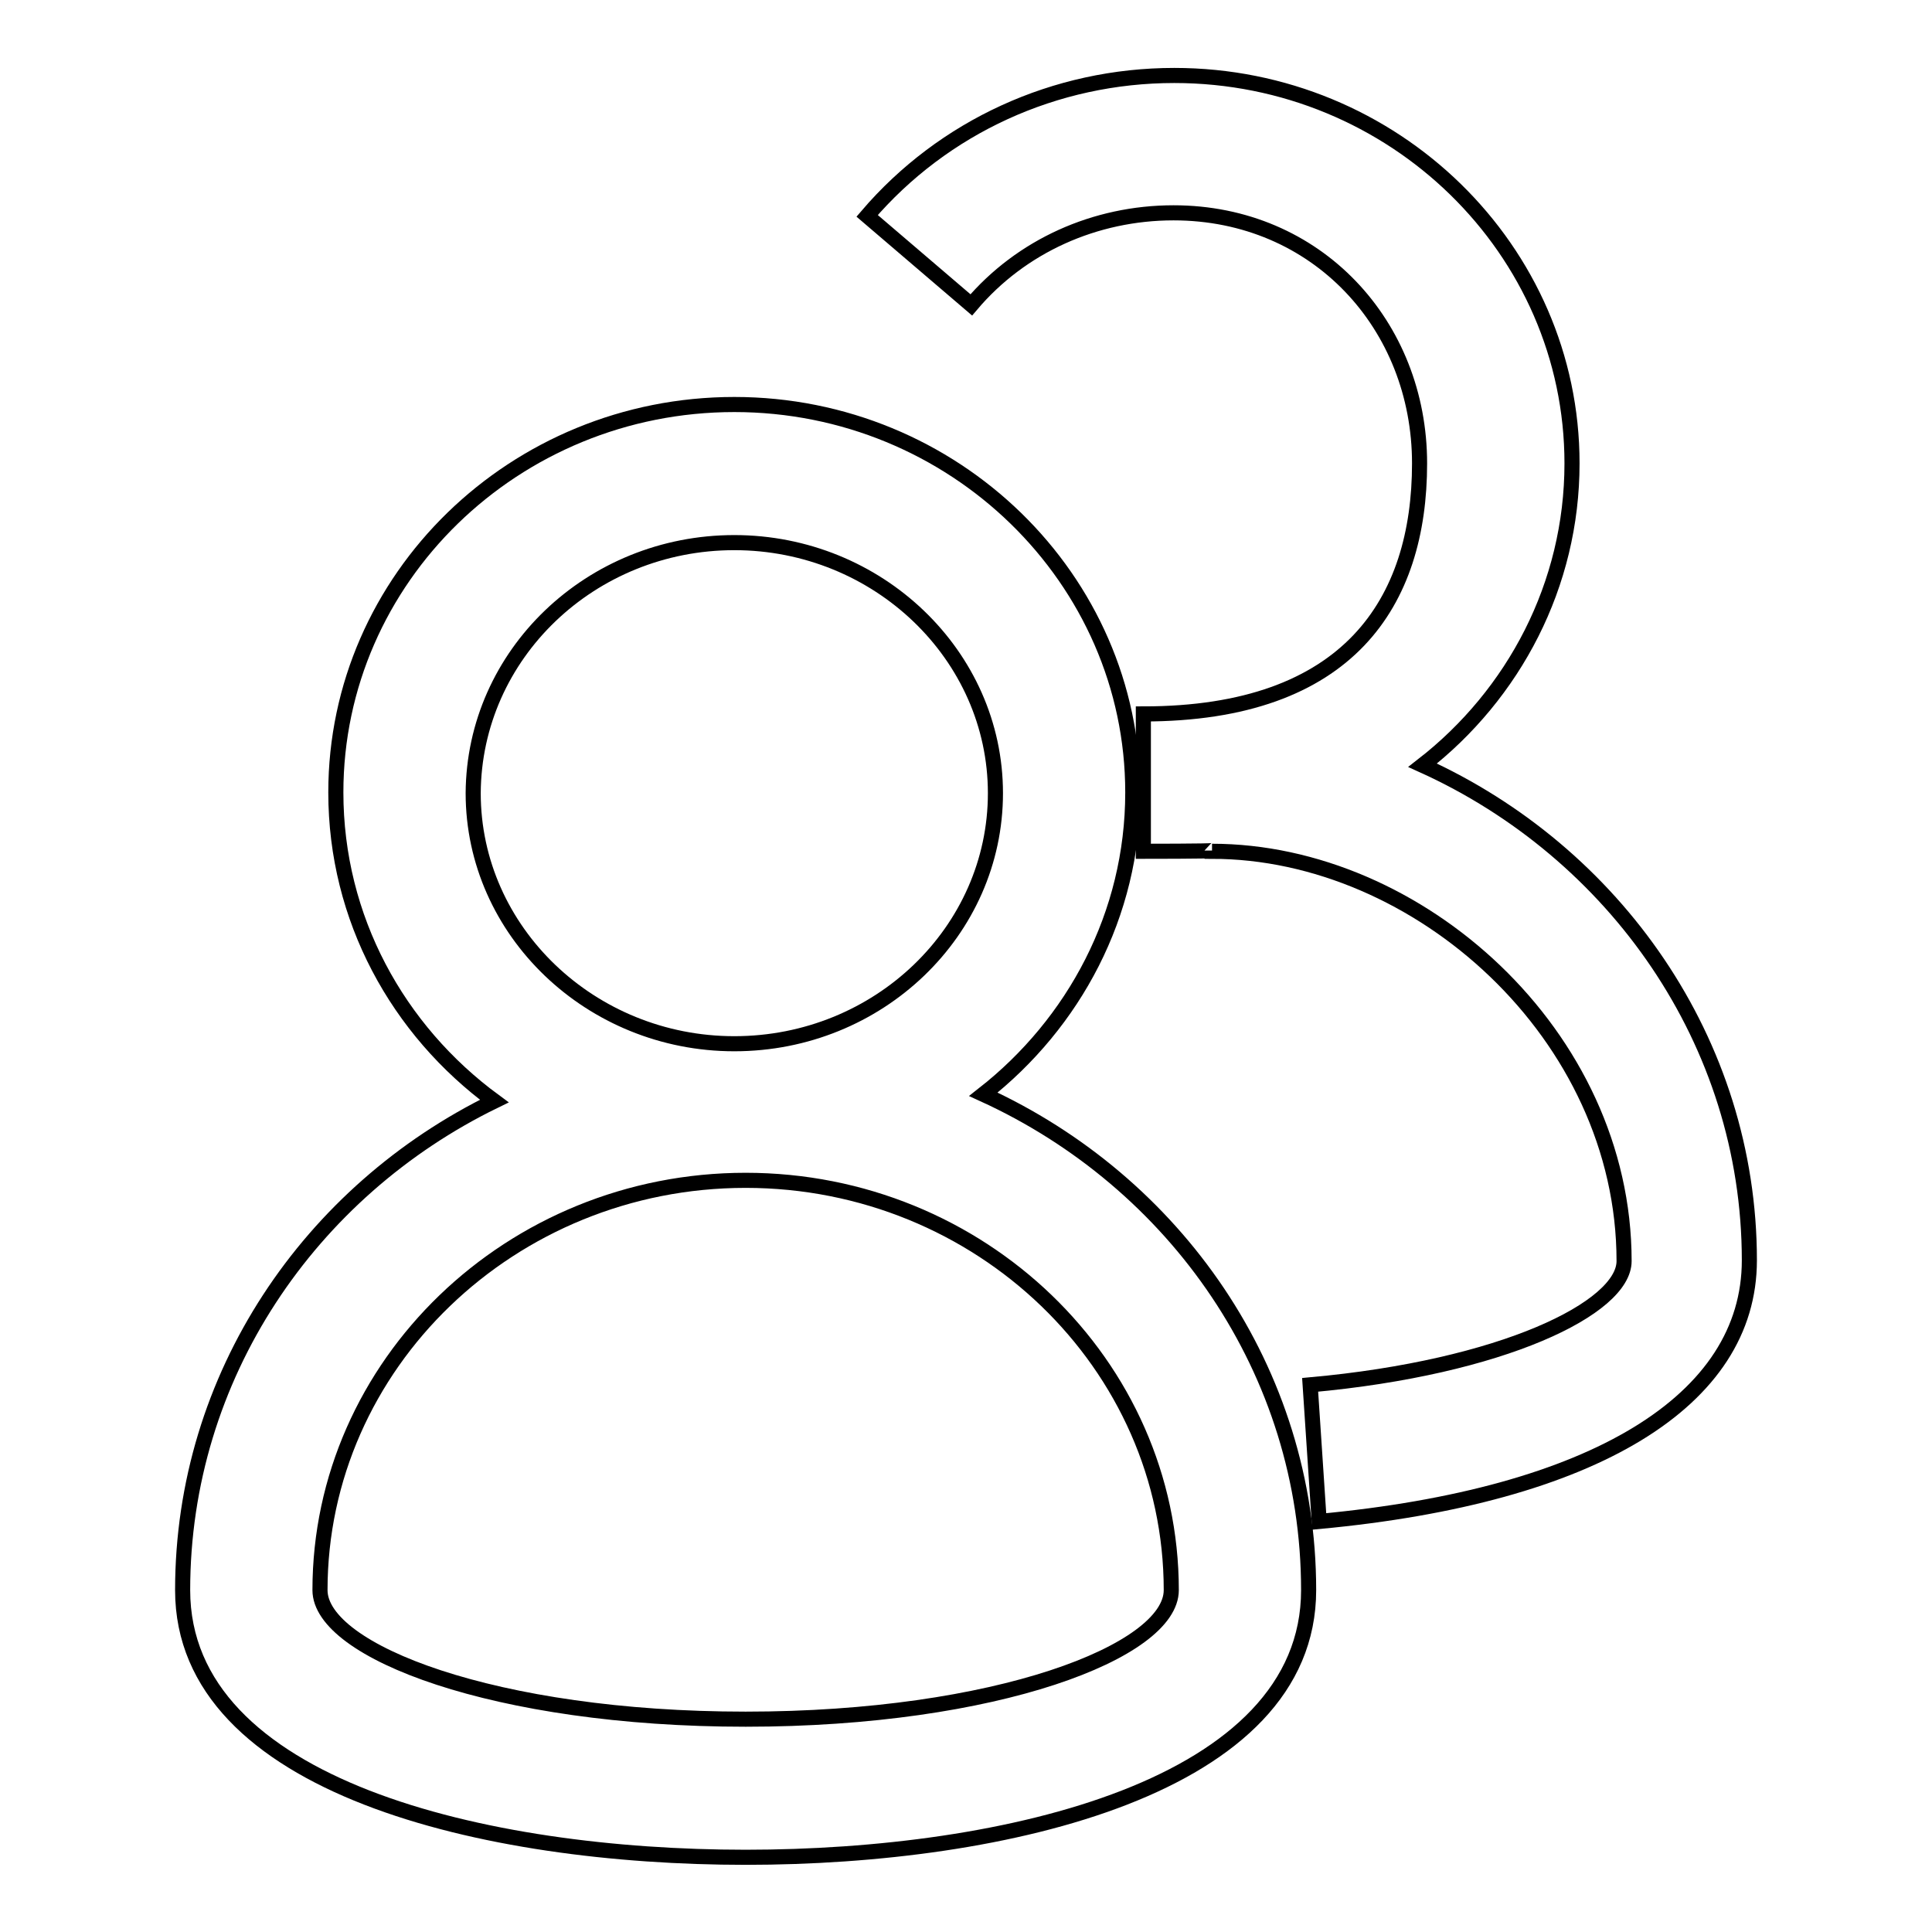 <?xml version="1.0" encoding="utf-8"?>
<!-- Svg Vector Icons : http://www.onlinewebfonts.com/icon -->
<!DOCTYPE svg PUBLIC "-//W3C//DTD SVG 1.1//EN" "http://www.w3.org/Graphics/SVG/1.1/DTD/svg11.dtd">
<svg version="1.1" xmlns="http://www.w3.org/2000/svg" xmlns:xlink="http://www.w3.org/1999/xlink" x="0px" y="0px" viewBox="0 0 256 256" enable-background="new 0 0 256 256" xml:space="preserve">
<g><g><path stroke-width="2" fill-opacity="0" stroke="#000000"  d="M130.3,145c12-9.4,19.8-23.8,19.8-40c0-28.3-23.7-51.4-52.8-51.4c-29.1,0-52.8,23-52.8,51.4c0,16.7,8.2,31.5,21,40.9c-24.4,11.9-41.3,36.4-41.3,64.8c0,26.1,40.2,35.4,74.6,35.4s74.6-9.3,74.6-35.4C173.4,181.6,155.7,156.6,130.3,145z M97.3,71.9c19,0,34.6,14.9,34.6,33.2c0,18.3-15.5,33.2-34.6,33.2c-19,0-34.6-14.9-34.6-33.2C62.8,86.7,78.3,71.9,97.3,71.9z M98.8,227.8c-33.2,0-56.4-9-56.4-17.1c0-29.9,25.3-54.3,56.4-54.3c31.1,0,56.4,24.4,56.4,54.3C155.2,218.8,132,227.8,98.8,227.8z"/><path stroke-width="2" fill-opacity="0" stroke="#000000"  d="M188.5,101.4c12.1-9.4,19.8-23.9,19.8-40c0-28.3-23.6-51.4-52.7-51.4c-15.8,0-30.6,6.8-40.7,18.6l13.8,11.8c6.6-7.8,16.4-12.2,26.8-12.2c19,0,32.6,14.9,32.6,33.2c0,18.3-9.3,33.2-36.6,33.2v18.2c0,0,9.1,0,9.1-0.1v0.1c27.3,0,54.6,24.3,54.6,54.3c0,6.2-16.1,14.1-41.6,16.4l1.2,18.1c36.4-3.4,57-16,57-34.6C231.8,138,213.9,112.9,188.5,101.4z"/></g></g>
</svg>